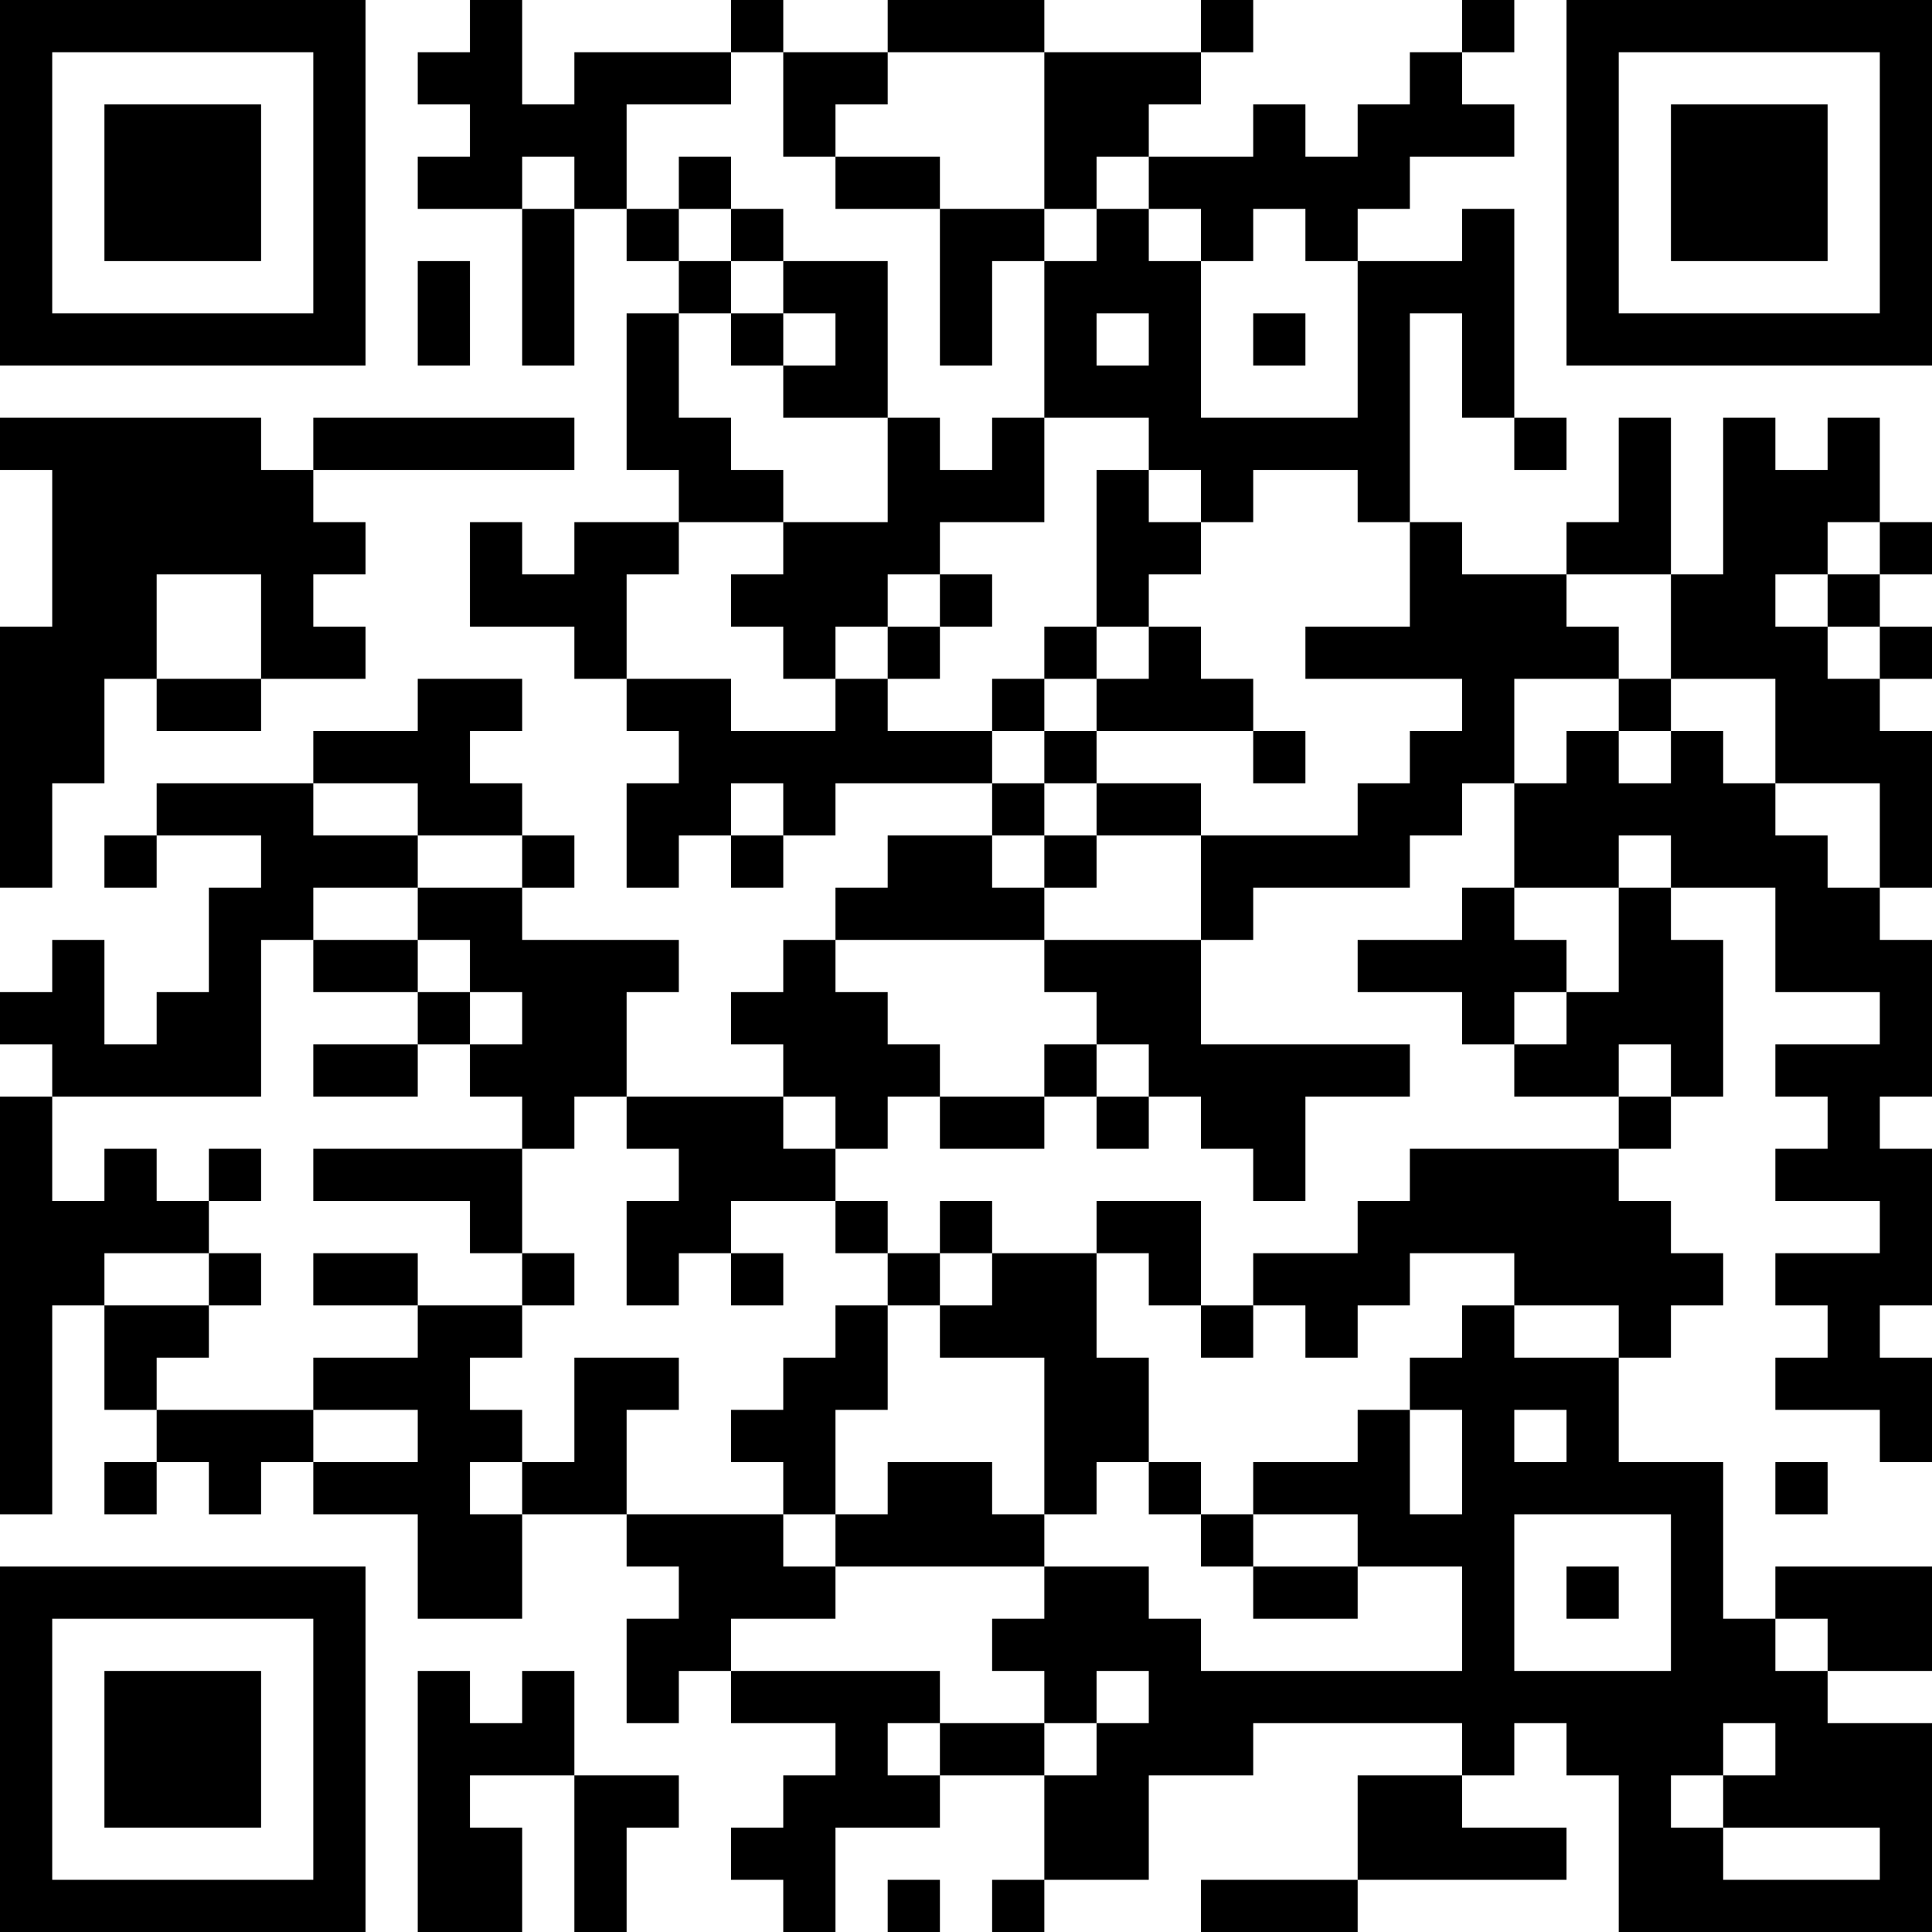 <?xml version="1.0" encoding="UTF-8"?>
<svg xmlns="http://www.w3.org/2000/svg" version="1.1" width="400" height="400" viewBox="0 0 400 400"><rect x="0" y="0" width="400" height="400" fill="#ffffff"/><g transform="scale(10.811)"><g transform="translate(0,0)"><path fill-rule="evenodd" d="M9 0L9 1L8 1L8 2L9 2L9 3L8 3L8 4L10 4L10 7L11 7L11 4L12 4L12 5L13 5L13 6L12 6L12 9L13 9L13 10L11 10L11 11L10 11L10 10L9 10L9 12L11 12L11 13L12 13L12 14L13 14L13 15L12 15L12 17L13 17L13 16L14 16L14 17L15 17L15 16L16 16L16 15L19 15L19 16L17 16L17 17L16 17L16 18L15 18L15 19L14 19L14 20L15 20L15 21L12 21L12 19L13 19L13 18L10 18L10 17L11 17L11 16L10 16L10 15L9 15L9 14L10 14L10 13L8 13L8 14L6 14L6 15L3 15L3 16L2 16L2 17L3 17L3 16L5 16L5 17L4 17L4 19L3 19L3 20L2 20L2 18L1 18L1 19L0 19L0 20L1 20L1 21L0 21L0 29L1 29L1 25L2 25L2 27L3 27L3 28L2 28L2 29L3 29L3 28L4 28L4 29L5 29L5 28L6 28L6 29L8 29L8 31L10 31L10 29L12 29L12 30L13 30L13 31L12 31L12 33L13 33L13 32L14 32L14 33L16 33L16 34L15 34L15 35L14 35L14 36L15 36L15 37L16 37L16 35L18 35L18 34L20 34L20 36L19 36L19 37L20 37L20 36L22 36L22 34L24 34L24 33L28 33L28 34L26 34L26 36L23 36L23 37L26 37L26 36L30 36L30 35L28 35L28 34L29 34L29 33L30 33L30 34L31 34L31 37L37 37L37 33L35 33L35 32L37 32L37 30L34 30L34 31L33 31L33 28L31 28L31 26L32 26L32 25L33 25L33 24L32 24L32 23L31 23L31 22L32 22L32 21L33 21L33 18L32 18L32 17L34 17L34 19L36 19L36 20L34 20L34 21L35 21L35 22L34 22L34 23L36 23L36 24L34 24L34 25L35 25L35 26L34 26L34 27L36 27L36 28L37 28L37 26L36 26L36 25L37 25L37 22L36 22L36 21L37 21L37 18L36 18L36 17L37 17L37 14L36 14L36 13L37 13L37 12L36 12L36 11L37 11L37 10L36 10L36 8L35 8L35 9L34 9L34 8L33 8L33 11L32 11L32 8L31 8L31 10L30 10L30 11L28 11L28 10L27 10L27 6L28 6L28 8L29 8L29 9L30 9L30 8L29 8L29 4L28 4L28 5L26 5L26 4L27 4L27 3L29 3L29 2L28 2L28 1L29 1L29 0L28 0L28 1L27 1L27 2L26 2L26 3L25 3L25 2L24 2L24 3L22 3L22 2L23 2L23 1L24 1L24 0L23 0L23 1L20 1L20 0L17 0L17 1L15 1L15 0L14 0L14 1L11 1L11 2L10 2L10 0ZM14 1L14 2L12 2L12 4L13 4L13 5L14 5L14 6L13 6L13 8L14 8L14 9L15 9L15 10L13 10L13 11L12 11L12 13L14 13L14 14L16 14L16 13L17 13L17 14L19 14L19 15L20 15L20 16L19 16L19 17L20 17L20 18L16 18L16 19L17 19L17 20L18 20L18 21L17 21L17 22L16 22L16 21L15 21L15 22L16 22L16 23L14 23L14 24L13 24L13 25L12 25L12 23L13 23L13 22L12 22L12 21L11 21L11 22L10 22L10 21L9 21L9 20L10 20L10 19L9 19L9 18L8 18L8 17L10 17L10 16L8 16L8 15L6 15L6 16L8 16L8 17L6 17L6 18L5 18L5 21L1 21L1 23L2 23L2 22L3 22L3 23L4 23L4 24L2 24L2 25L4 25L4 26L3 26L3 27L6 27L6 28L8 28L8 27L6 27L6 26L8 26L8 25L10 25L10 26L9 26L9 27L10 27L10 28L9 28L9 29L10 29L10 28L11 28L11 26L13 26L13 27L12 27L12 29L15 29L15 30L16 30L16 31L14 31L14 32L18 32L18 33L17 33L17 34L18 34L18 33L20 33L20 34L21 34L21 33L22 33L22 32L21 32L21 33L20 33L20 32L19 32L19 31L20 31L20 30L22 30L22 31L23 31L23 32L28 32L28 30L26 30L26 29L24 29L24 28L26 28L26 27L27 27L27 29L28 29L28 27L27 27L27 26L28 26L28 25L29 25L29 26L31 26L31 25L29 25L29 24L27 24L27 25L26 25L26 26L25 26L25 25L24 25L24 24L26 24L26 23L27 23L27 22L31 22L31 21L32 21L32 20L31 20L31 21L29 21L29 20L30 20L30 19L31 19L31 17L32 17L32 16L31 16L31 17L29 17L29 15L30 15L30 14L31 14L31 15L32 15L32 14L33 14L33 15L34 15L34 16L35 16L35 17L36 17L36 15L34 15L34 13L32 13L32 11L30 11L30 12L31 12L31 13L29 13L29 15L28 15L28 16L27 16L27 17L24 17L24 18L23 18L23 16L26 16L26 15L27 15L27 14L28 14L28 13L25 13L25 12L27 12L27 10L26 10L26 9L24 9L24 10L23 10L23 9L22 9L22 8L20 8L20 5L21 5L21 4L22 4L22 5L23 5L23 8L26 8L26 5L25 5L25 4L24 4L24 5L23 5L23 4L22 4L22 3L21 3L21 4L20 4L20 1L17 1L17 2L16 2L16 3L15 3L15 1ZM10 3L10 4L11 4L11 3ZM13 3L13 4L14 4L14 5L15 5L15 6L14 6L14 7L15 7L15 8L17 8L17 10L15 10L15 11L14 11L14 12L15 12L15 13L16 13L16 12L17 12L17 13L18 13L18 12L19 12L19 11L18 11L18 10L20 10L20 8L19 8L19 9L18 9L18 8L17 8L17 5L15 5L15 4L14 4L14 3ZM16 3L16 4L18 4L18 7L19 7L19 5L20 5L20 4L18 4L18 3ZM8 5L8 7L9 7L9 5ZM15 6L15 7L16 7L16 6ZM21 6L21 7L22 7L22 6ZM24 6L24 7L25 7L25 6ZM0 8L0 9L1 9L1 12L0 12L0 17L1 17L1 15L2 15L2 13L3 13L3 14L5 14L5 13L7 13L7 12L6 12L6 11L7 11L7 10L6 10L6 9L11 9L11 8L6 8L6 9L5 9L5 8ZM21 9L21 12L20 12L20 13L19 13L19 14L20 14L20 15L21 15L21 16L20 16L20 17L21 17L21 16L23 16L23 15L21 15L21 14L24 14L24 15L25 15L25 14L24 14L24 13L23 13L23 12L22 12L22 11L23 11L23 10L22 10L22 9ZM35 10L35 11L34 11L34 12L35 12L35 13L36 13L36 12L35 12L35 11L36 11L36 10ZM3 11L3 13L5 13L5 11ZM17 11L17 12L18 12L18 11ZM21 12L21 13L20 13L20 14L21 14L21 13L22 13L22 12ZM31 13L31 14L32 14L32 13ZM14 15L14 16L15 16L15 15ZM28 17L28 18L26 18L26 19L28 19L28 20L29 20L29 19L30 19L30 18L29 18L29 17ZM6 18L6 19L8 19L8 20L6 20L6 21L8 21L8 20L9 20L9 19L8 19L8 18ZM20 18L20 19L21 19L21 20L20 20L20 21L18 21L18 22L20 22L20 21L21 21L21 22L22 22L22 21L23 21L23 22L24 22L24 23L25 23L25 21L27 21L27 20L23 20L23 18ZM21 20L21 21L22 21L22 20ZM4 22L4 23L5 23L5 22ZM6 22L6 23L9 23L9 24L10 24L10 25L11 25L11 24L10 24L10 22ZM16 23L16 24L17 24L17 25L16 25L16 26L15 26L15 27L14 27L14 28L15 28L15 29L16 29L16 30L20 30L20 29L21 29L21 28L22 28L22 29L23 29L23 30L24 30L24 31L26 31L26 30L24 30L24 29L23 29L23 28L22 28L22 26L21 26L21 24L22 24L22 25L23 25L23 26L24 26L24 25L23 25L23 23L21 23L21 24L19 24L19 23L18 23L18 24L17 24L17 23ZM4 24L4 25L5 25L5 24ZM6 24L6 25L8 25L8 24ZM14 24L14 25L15 25L15 24ZM18 24L18 25L17 25L17 27L16 27L16 29L17 29L17 28L19 28L19 29L20 29L20 26L18 26L18 25L19 25L19 24ZM29 27L29 28L30 28L30 27ZM34 28L34 29L35 29L35 28ZM29 29L29 32L32 32L32 29ZM30 30L30 31L31 31L31 30ZM34 31L34 32L35 32L35 31ZM8 32L8 37L10 37L10 35L9 35L9 34L11 34L11 37L12 37L12 35L13 35L13 34L11 34L11 32L10 32L10 33L9 33L9 32ZM33 33L33 34L32 34L32 35L33 35L33 36L36 36L36 35L33 35L33 34L34 34L34 33ZM17 36L17 37L18 37L18 36ZM0 0L0 7L7 7L7 0ZM1 1L1 6L6 6L6 1ZM2 2L2 5L5 5L5 2ZM30 0L30 7L37 7L37 0ZM31 1L31 6L36 6L36 1ZM32 2L32 5L35 5L35 2ZM0 30L0 37L7 37L7 30ZM1 31L1 36L6 36L6 31ZM2 32L2 35L5 35L5 32Z" fill="#000000"/></g></g></svg>
